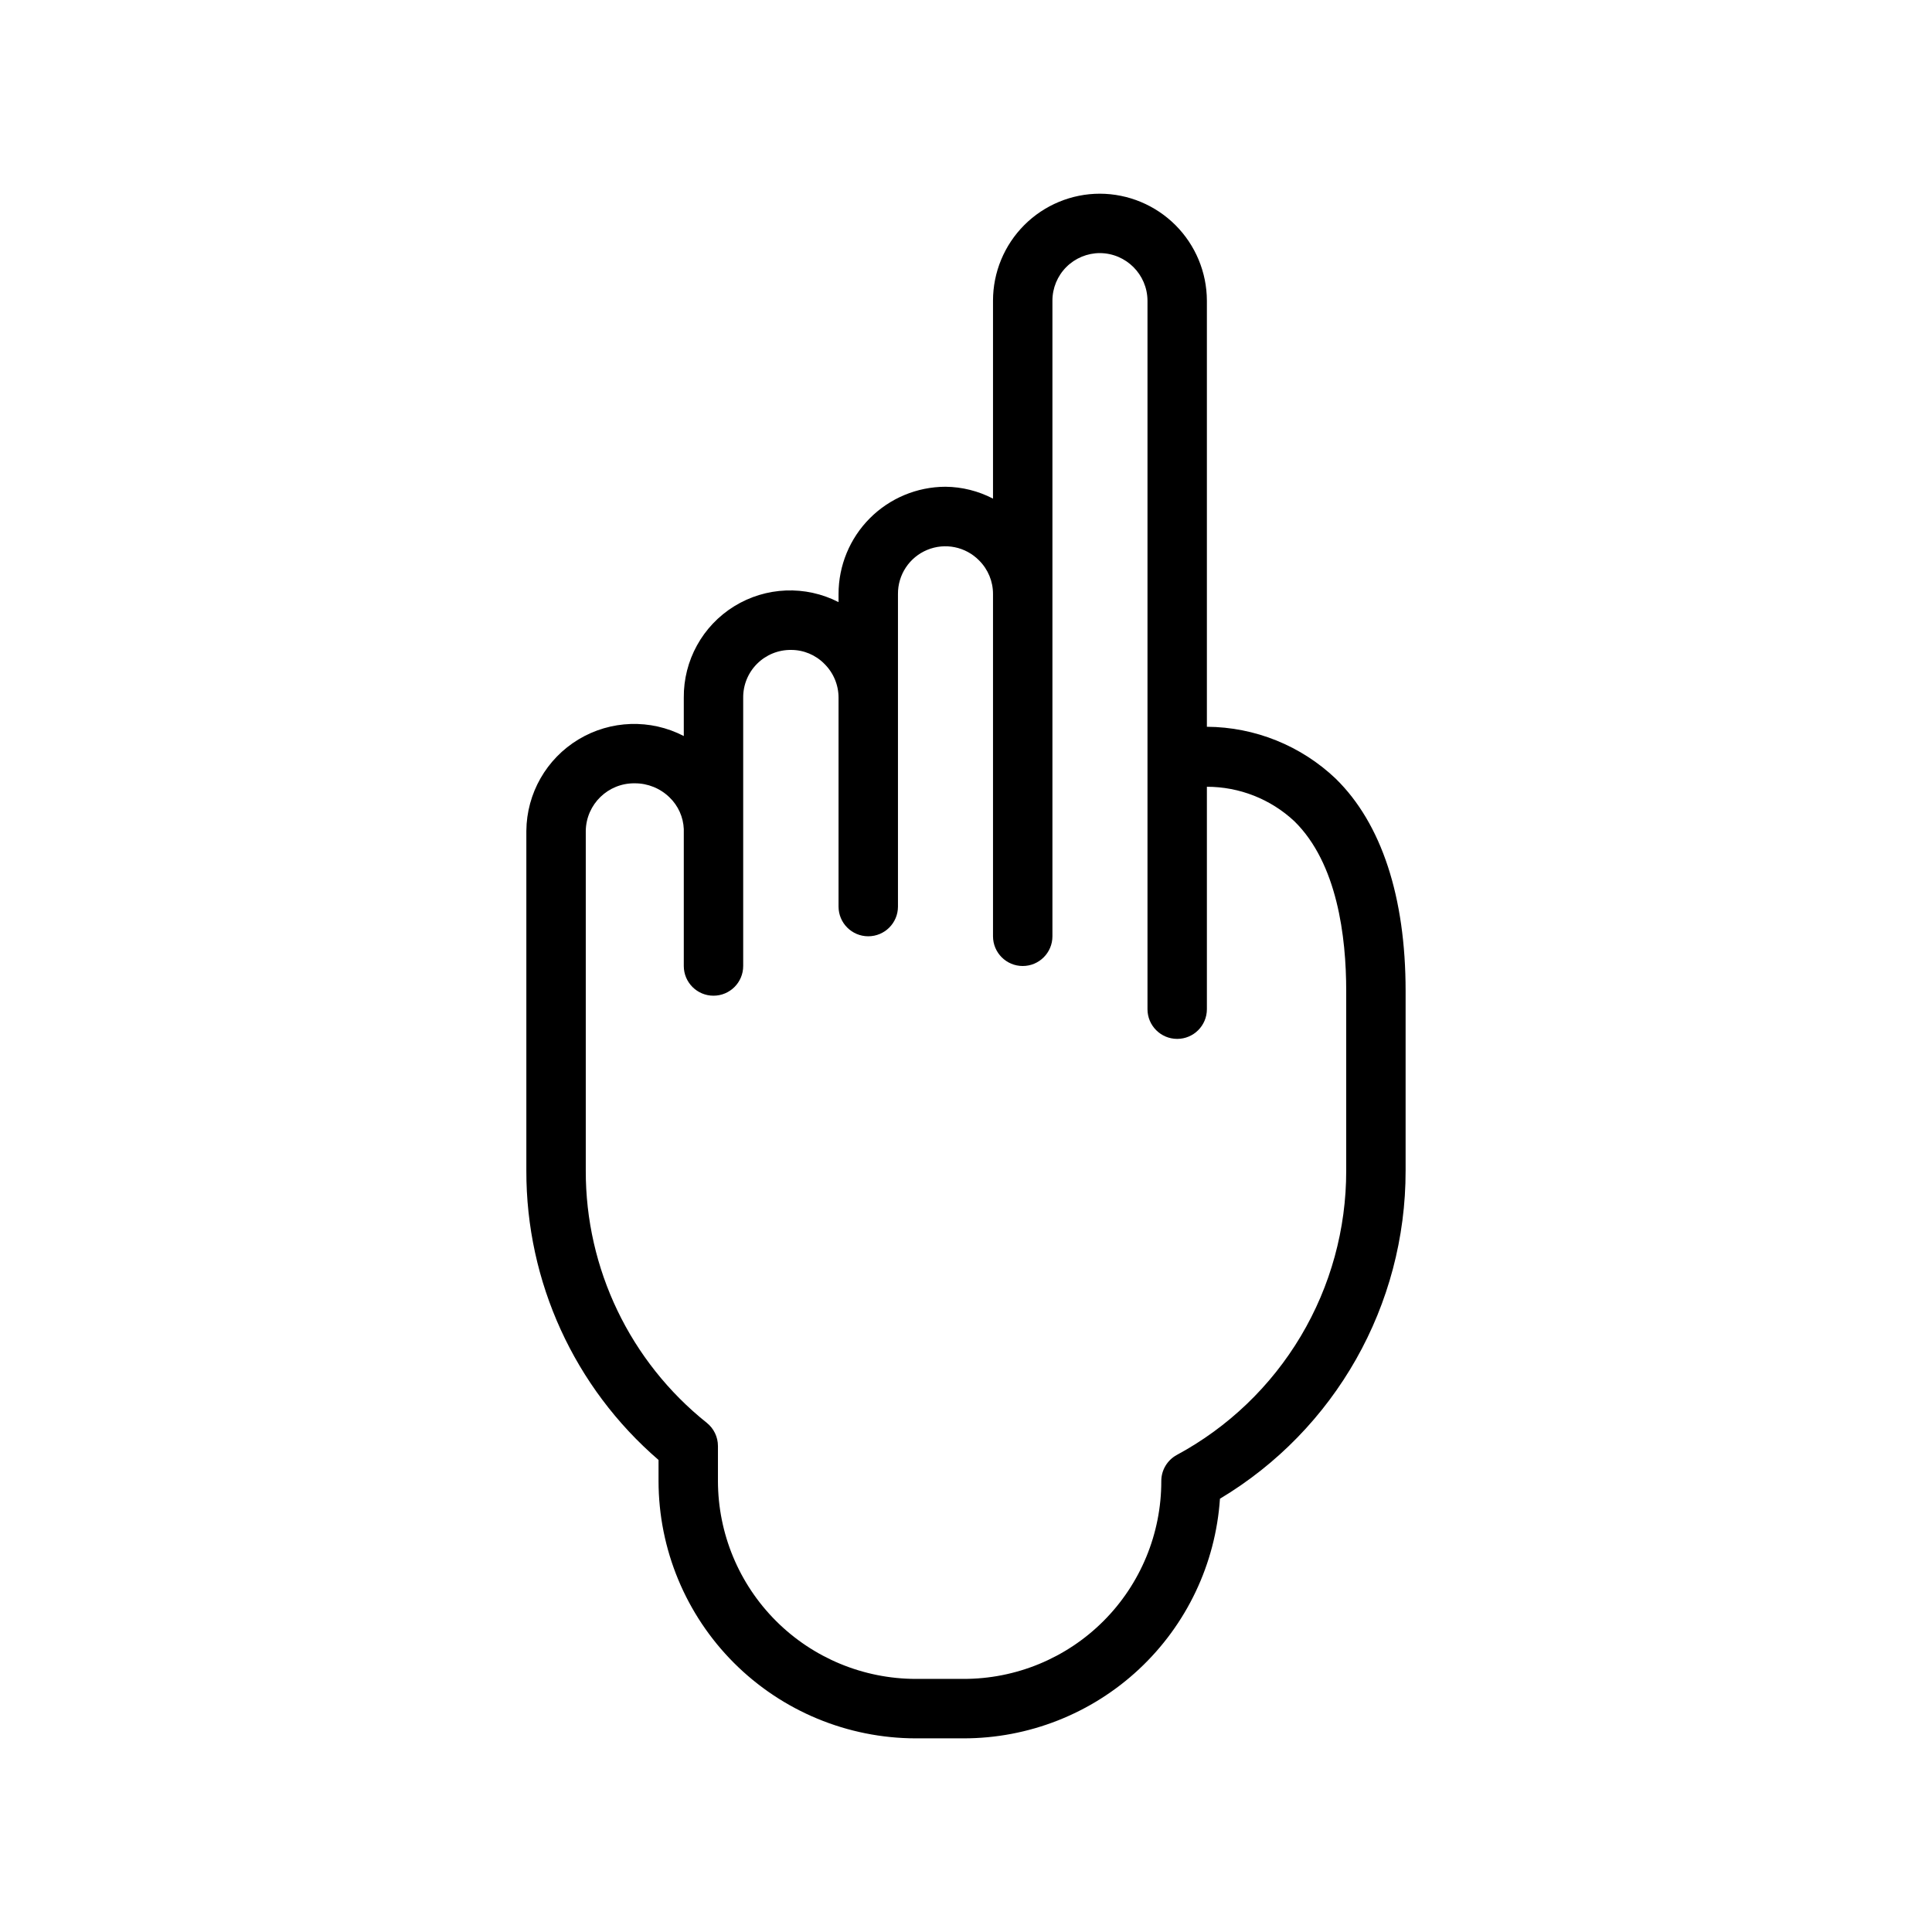 <?xml version="1.0" encoding="UTF-8"?>
<!-- Uploaded to: ICON Repo, www.svgrepo.com, Generator: ICON Repo Mixer Tools -->
<svg fill="#000000" width="800px" height="800px" version="1.1" viewBox="144 144 512 512" xmlns="http://www.w3.org/2000/svg">
 <path d="m498.04 350.41c-9.223-8.797-21.457-13.734-34.203-13.809v-112.93c-0.023-7.508-3.019-14.699-8.328-20.012-5.309-5.309-12.504-8.301-20.012-8.328-7.516 0-14.723 2.988-20.039 8.301-5.312 5.316-8.301 12.523-8.301 20.039v52.469c-3.891-2.023-8.207-3.106-12.594-3.148-7.523 0.02-14.734 3.019-20.047 8.348s-8.293 12.547-8.293 20.07v2.156c-8.777-4.5-19.27-4.078-27.66 1.105-8.391 5.188-13.453 14.387-13.352 24.25v10.133c-8.82-4.574-19.383-4.234-27.895 0.895-8.508 5.125-13.746 14.305-13.828 24.238v90.059c-0.07 29.438 12.727 57.441 35.031 76.656v5.606c0.02 18.074 7.211 35.402 19.988 48.18 12.781 12.781 30.109 19.969 48.184 19.992h12.594c17.281 0.023 33.922-6.523 46.555-18.316 12.629-11.793 20.301-27.945 21.461-45.188 30.559-18.297 49.246-51.312 49.199-86.93v-47.629c0-24.922-6.383-44.355-18.461-56.203zm2.719 103.83c0.023 15.438-4.133 30.594-12.035 43.859-7.902 13.262-19.25 24.137-32.836 31.465-2.551 1.379-4.137 4.039-4.133 6.938 0.023 13.918-5.496 27.273-15.344 37.113-9.844 9.84-23.203 15.348-37.125 15.312h-12.594c-13.898-0.016-27.227-5.543-37.055-15.371-9.828-9.832-15.355-23.156-15.375-37.055v-9.289c0-2.391-1.086-4.648-2.949-6.141-20.324-16.223-32.137-40.828-32.078-66.832v-90.059c0.113-7.059 5.926-12.695 12.988-12.594 3.445-0.016 6.754 1.328 9.219 3.738 2.285 2.207 3.637 5.211 3.769 8.383v36.293c0 4.348 3.523 7.871 7.871 7.871 4.348 0 7.871-3.523 7.871-7.871v-71.086c-0.035-3.371 1.289-6.617 3.672-9 2.387-2.387 5.633-3.711 9.004-3.676 3.32-0.012 6.508 1.316 8.84 3.688 2.406 2.371 3.762 5.609 3.754 8.988v55.34c0 4.348 3.527 7.871 7.871 7.871 4.348 0 7.875-3.523 7.875-7.871v-82.812c-0.047-5.121 3.019-9.754 7.75-11.715 4.731-1.961 10.176-0.852 13.762 2.805 2.367 2.359 3.691 5.566 3.676 8.91v90.684c0 4.348 3.527 7.875 7.875 7.875s7.871-3.527 7.871-7.875v-168.46c0-3.34 1.328-6.543 3.688-8.906 2.363-2.359 5.566-3.688 8.906-3.688 6.938 0.051 12.547 5.66 12.598 12.594v187.78c0 4.348 3.523 7.871 7.871 7.871s7.871-3.523 7.871-7.871v-58.945c8.605-0.004 16.887 3.258 23.176 9.129 11.383 11.156 13.746 30.617 13.746 44.98z"/>
</svg>